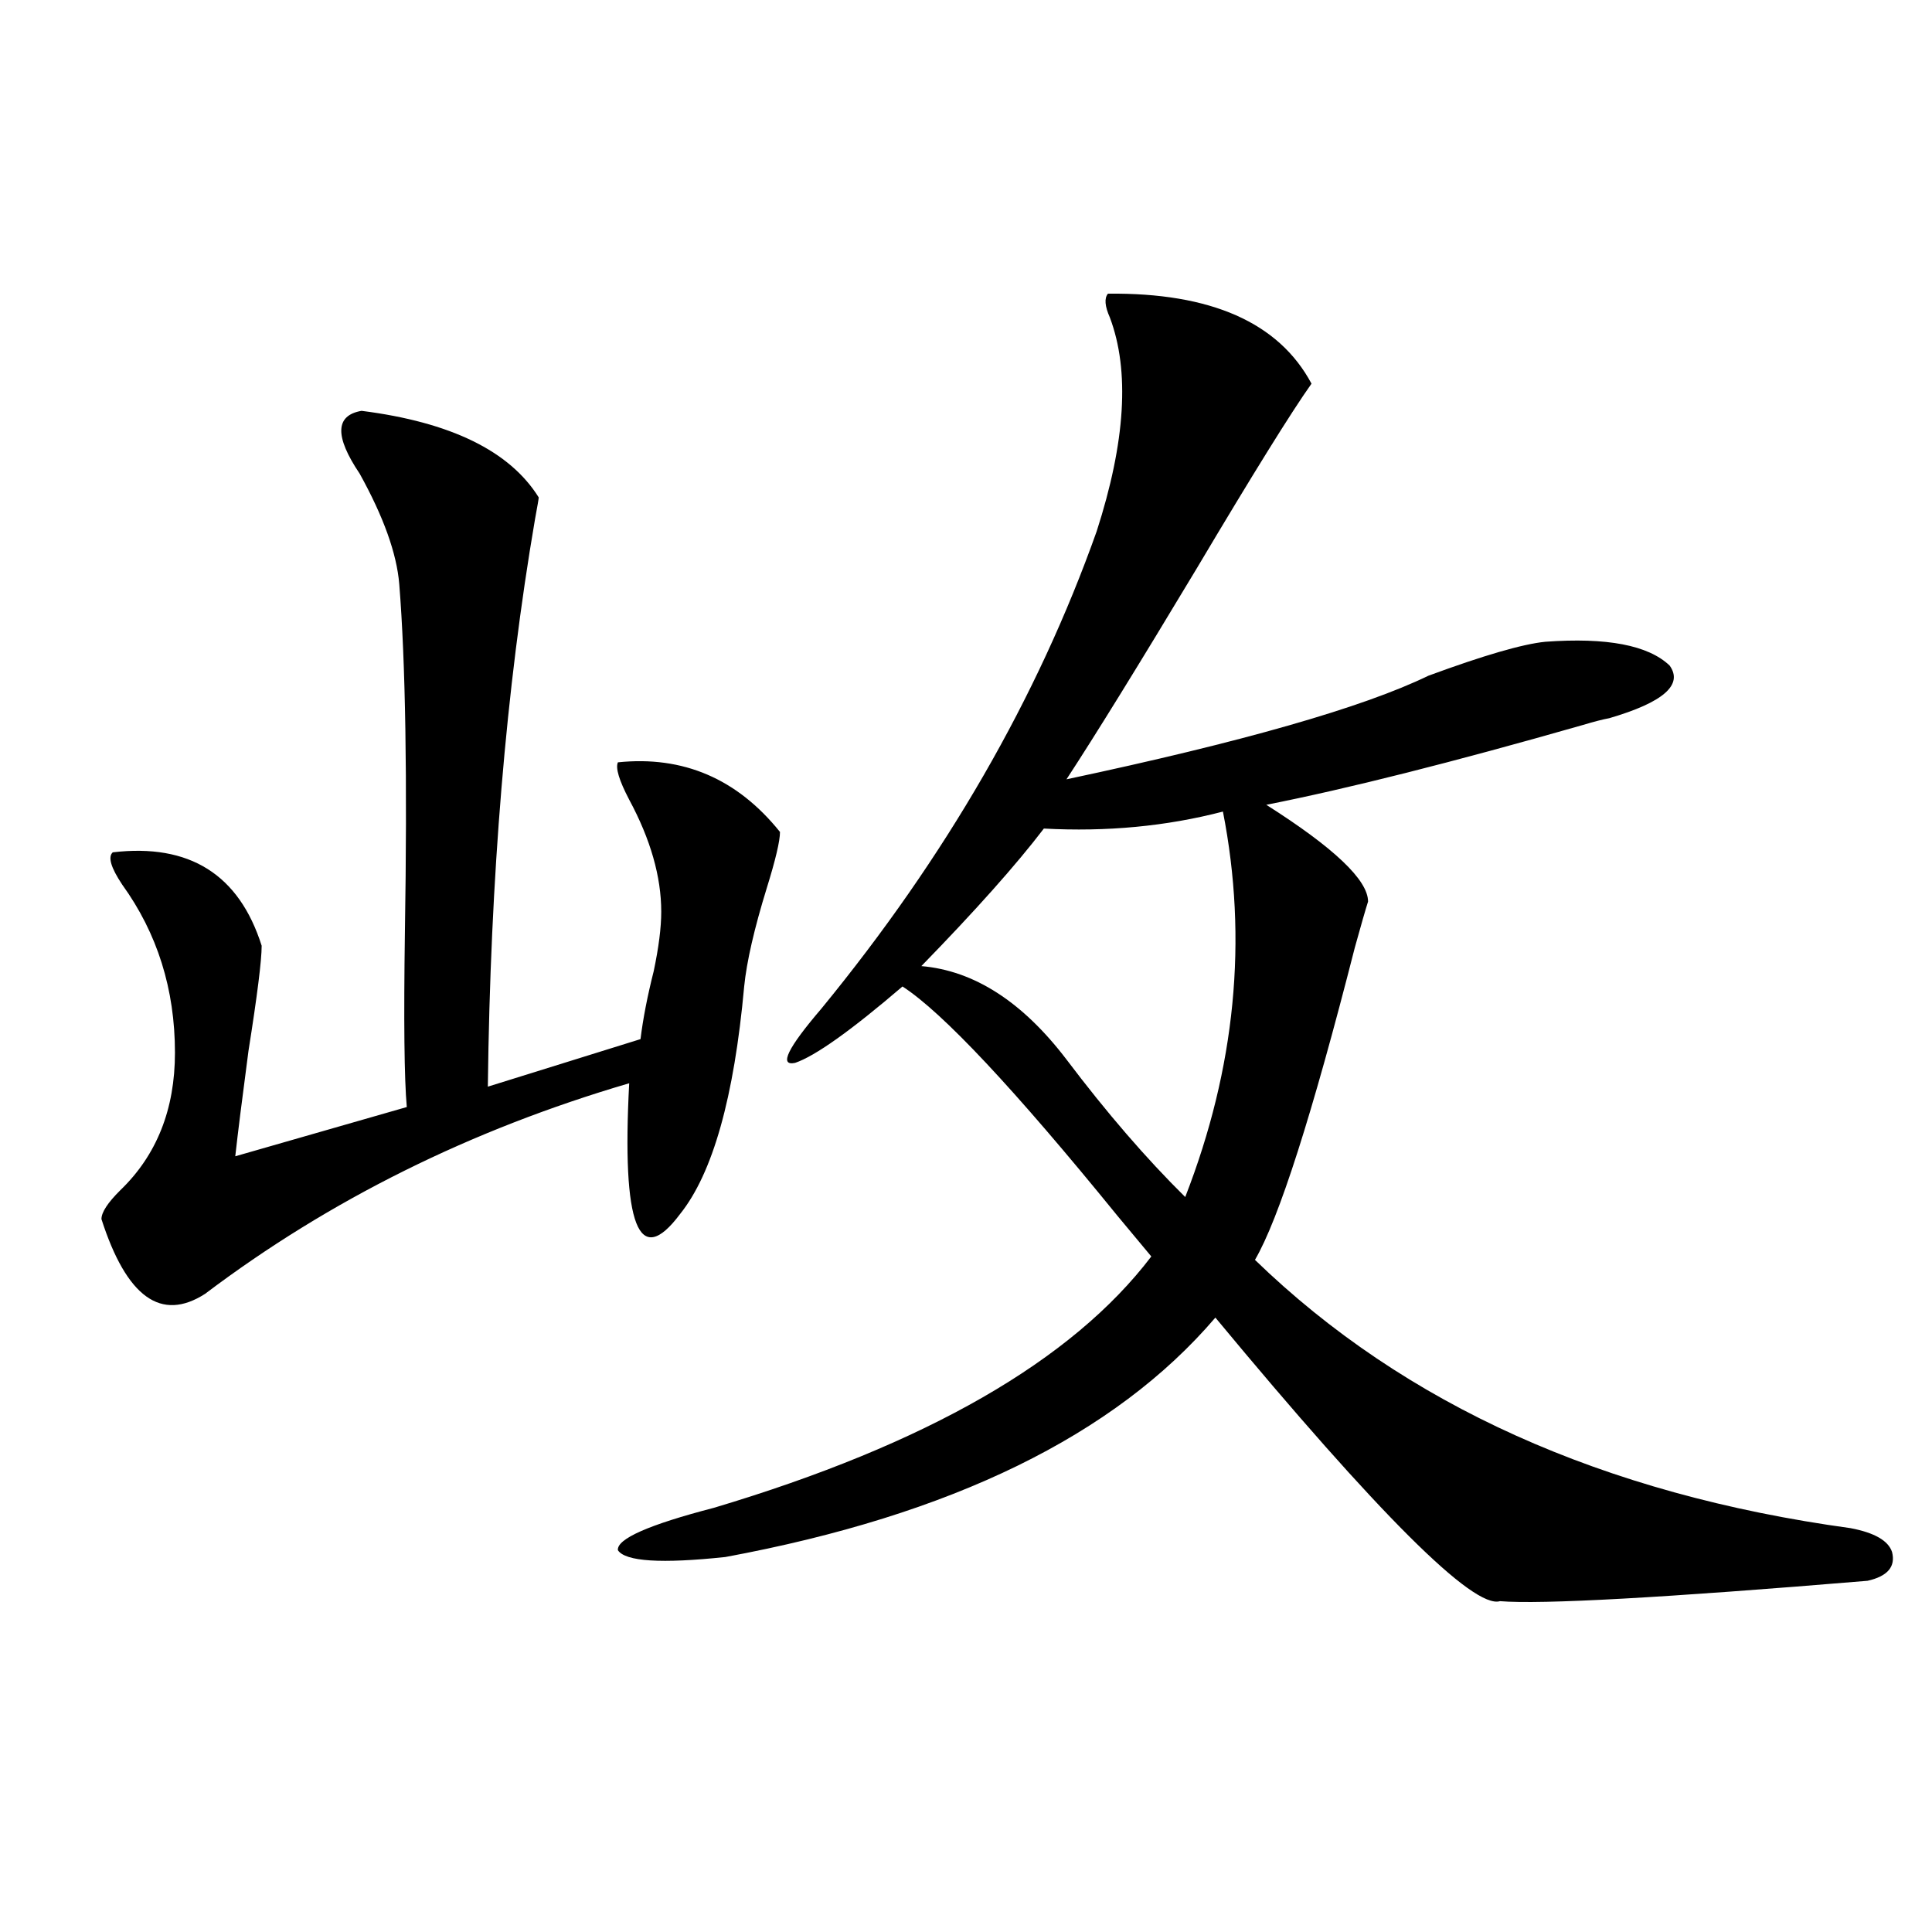 <?xml version="1.0" encoding="utf-8"?>
<!-- Generator: Adobe Illustrator 16.0.0, SVG Export Plug-In . SVG Version: 6.00 Build 0)  -->
<!DOCTYPE svg PUBLIC "-//W3C//DTD SVG 1.1//EN" "http://www.w3.org/Graphics/SVG/1.1/DTD/svg11.dtd">
<svg version="1.1" id="图层_1" xmlns="http://www.w3.org/2000/svg" xmlns:xlink="http://www.w3.org/1999/xlink" x="0px" y="0px"
	 width="1000px" height="1000px" viewBox="0 0 1000 1000" enable-background="new 0 0 1000 1000" xml:space="preserve">
<path d="M187.142,212.648c46.173,5.864,76.736,20.806,91.705,44.824c0,0.591-0.655,4.395-1.951,11.426
	c-14.969,87.314-23.094,185.161-24.39,293.555l79.022-24.609c1.296-10.547,3.567-22.261,6.829-35.156
	c2.592-12.305,3.902-22.549,3.902-30.762c0-18.154-5.533-37.49-16.585-58.008c-5.213-9.956-7.164-16.396-5.854-19.336
	c33.811-3.516,61.782,8.501,83.9,36.035c0,4.697-2.286,14.365-6.829,29.004c-6.509,21.094-10.411,38.096-11.707,50.977
	c-5.213,57.432-16.265,96.68-33.17,117.773c-21.463,28.716-30.243,6.152-26.341-67.676
	c-81.949,24.033-155.118,60.356-219.507,108.984c-22.773,14.653-40.654,1.758-53.657-38.672c0-3.516,3.247-8.486,9.756-14.941
	c18.856-18.154,28.292-41.885,28.292-71.191c0-32.808-9.115-61.812-27.316-87.012c-5.854-8.789-7.484-14.351-4.878-16.699
	c39.664-4.683,65.364,11.426,77.071,48.34c0,7.622-2.286,25.791-6.829,54.492c-3.262,24.609-5.533,42.778-6.829,54.492L210.556,573
	c-1.311-14.639-1.631-44.824-0.976-90.527c1.296-79.678,0.32-139.746-2.927-180.176c-1.311-15.82-8.14-34.854-20.487-57.129
	C173.148,225.832,173.483,214.997,187.142,212.648z M573.474,152.004c53.322-0.576,88.443,14.941,105.363,46.582
	c-10.411,14.653-30.243,46.582-59.511,95.801c-29.923,49.81-52.361,86.133-67.315,108.984
	c91.05-19.336,153.487-37.202,187.313-53.613c28.612-10.547,48.779-16.396,60.486-17.578c31.859-2.334,53.322,1.758,64.389,12.305
	c7.149,9.971-3.262,19.048-31.219,27.246c-3.262,0.591-7.805,1.758-13.658,3.516c-67.65,19.336-122.283,33.11-163.898,41.309
	c35.121,22.275,52.682,38.975,52.682,50.098c-1.311,4.106-3.582,12.017-6.829,23.73c-22.118,86.724-39.358,140.625-51.706,161.719
	c77.392,75.01,180.148,121.289,308.285,138.867c12.348,2.349,19.512,6.455,21.463,12.305c1.951,7.622-2.286,12.607-12.683,14.941
	c-105.363,8.789-168.776,12.305-190.239,10.547c-13.658,4.093-62.772-44.824-147.313-146.777
	C577.041,742.932,492.5,784.24,375.43,805.91c-33.17,3.516-51.706,2.349-55.608-3.516c-0.655-5.85,15.93-13.184,49.755-21.973
	c109.906-32.808,185.361-76.162,226.336-130.078c-3.902-4.683-9.756-11.714-17.561-21.094
	c-53.337-65.615-90.409-105.166-111.217-118.652c-26.676,22.852-45.212,36.035-55.608,39.551c-8.46,1.758-3.902-7.607,13.658-28.125
	c64.389-78.511,111.857-160.84,142.436-246.973c14.954-46.279,17.226-83.193,6.829-110.742
	C571.843,158.459,571.522,154.353,573.474,152.004z M632.984,420.07c-29.268,7.622-60.166,10.547-92.681,8.789
	c-14.313,18.76-35.456,42.49-63.413,71.191c27.316,2.349,52.347,18.457,75.12,48.34c20.808,27.549,41.295,51.279,61.462,71.191
	C639.479,552.785,645.987,486.291,632.984,420.07z"/>
</svg>
